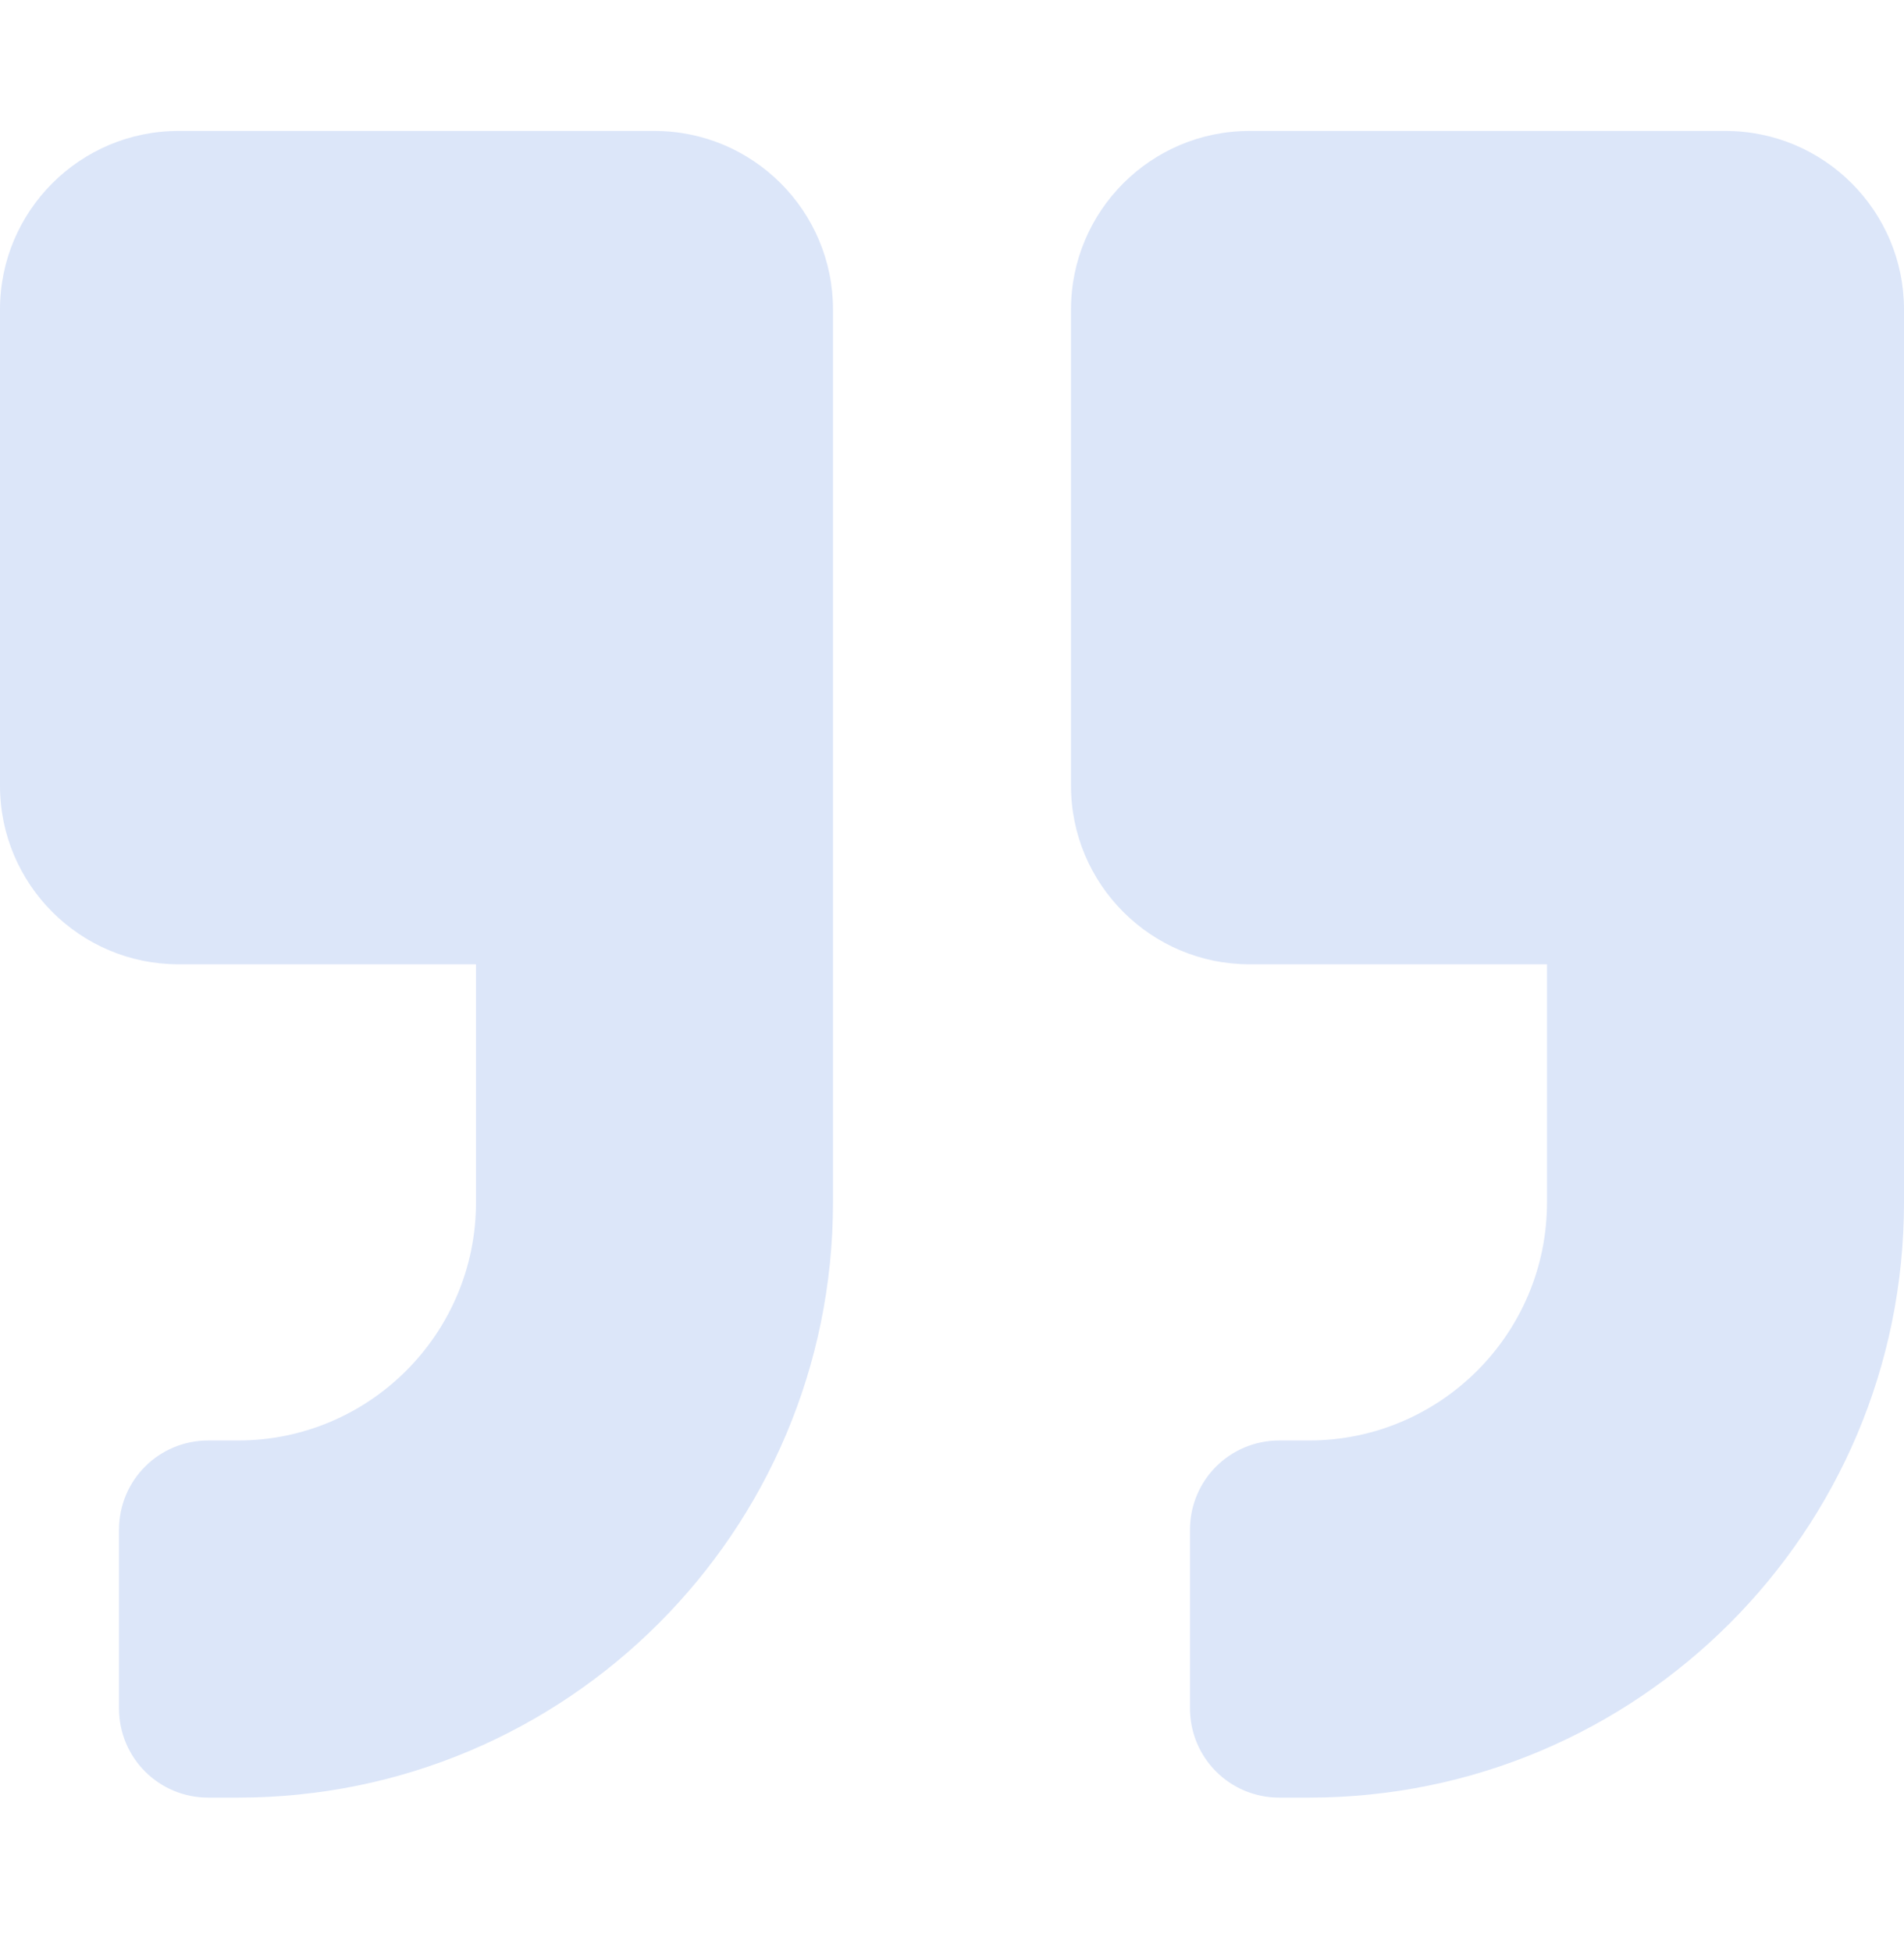 <svg xmlns="http://www.w3.org/2000/svg" width="40" height="41" viewBox="0 0 40 41" fill="none"><path d="M36.25 2.75H26.25C24.18 2.75 22.5 4.43 22.5 6.5V16.5C22.5 18.57 24.18 20.25 26.25 20.25H32.5V25.25C32.5 28.008 30.258 30.25 27.5 30.25H26.875C25.836 30.25 25 31.086 25 32.125V35.875C25 36.914 25.836 37.75 26.875 37.75H27.5C34.406 37.75 40 32.156 40 25.25V6.5C40 4.43 38.32 2.75 36.25 2.75ZM13.75 2.75H3.75C1.68 2.75 0 4.43 0 6.5V16.5C0 18.57 1.68 20.25 3.75 20.25H10V25.25C10 28.008 7.758 30.25 5 30.25H4.375C3.336 30.25 2.5 31.086 2.5 32.125V35.875C2.5 36.914 3.336 37.75 4.375 37.75H5C11.906 37.75 17.5 32.156 17.5 25.25V6.5C17.5 4.43 15.82 2.75 13.75 2.75Z" fill="#DCE6F9"></path></svg>
